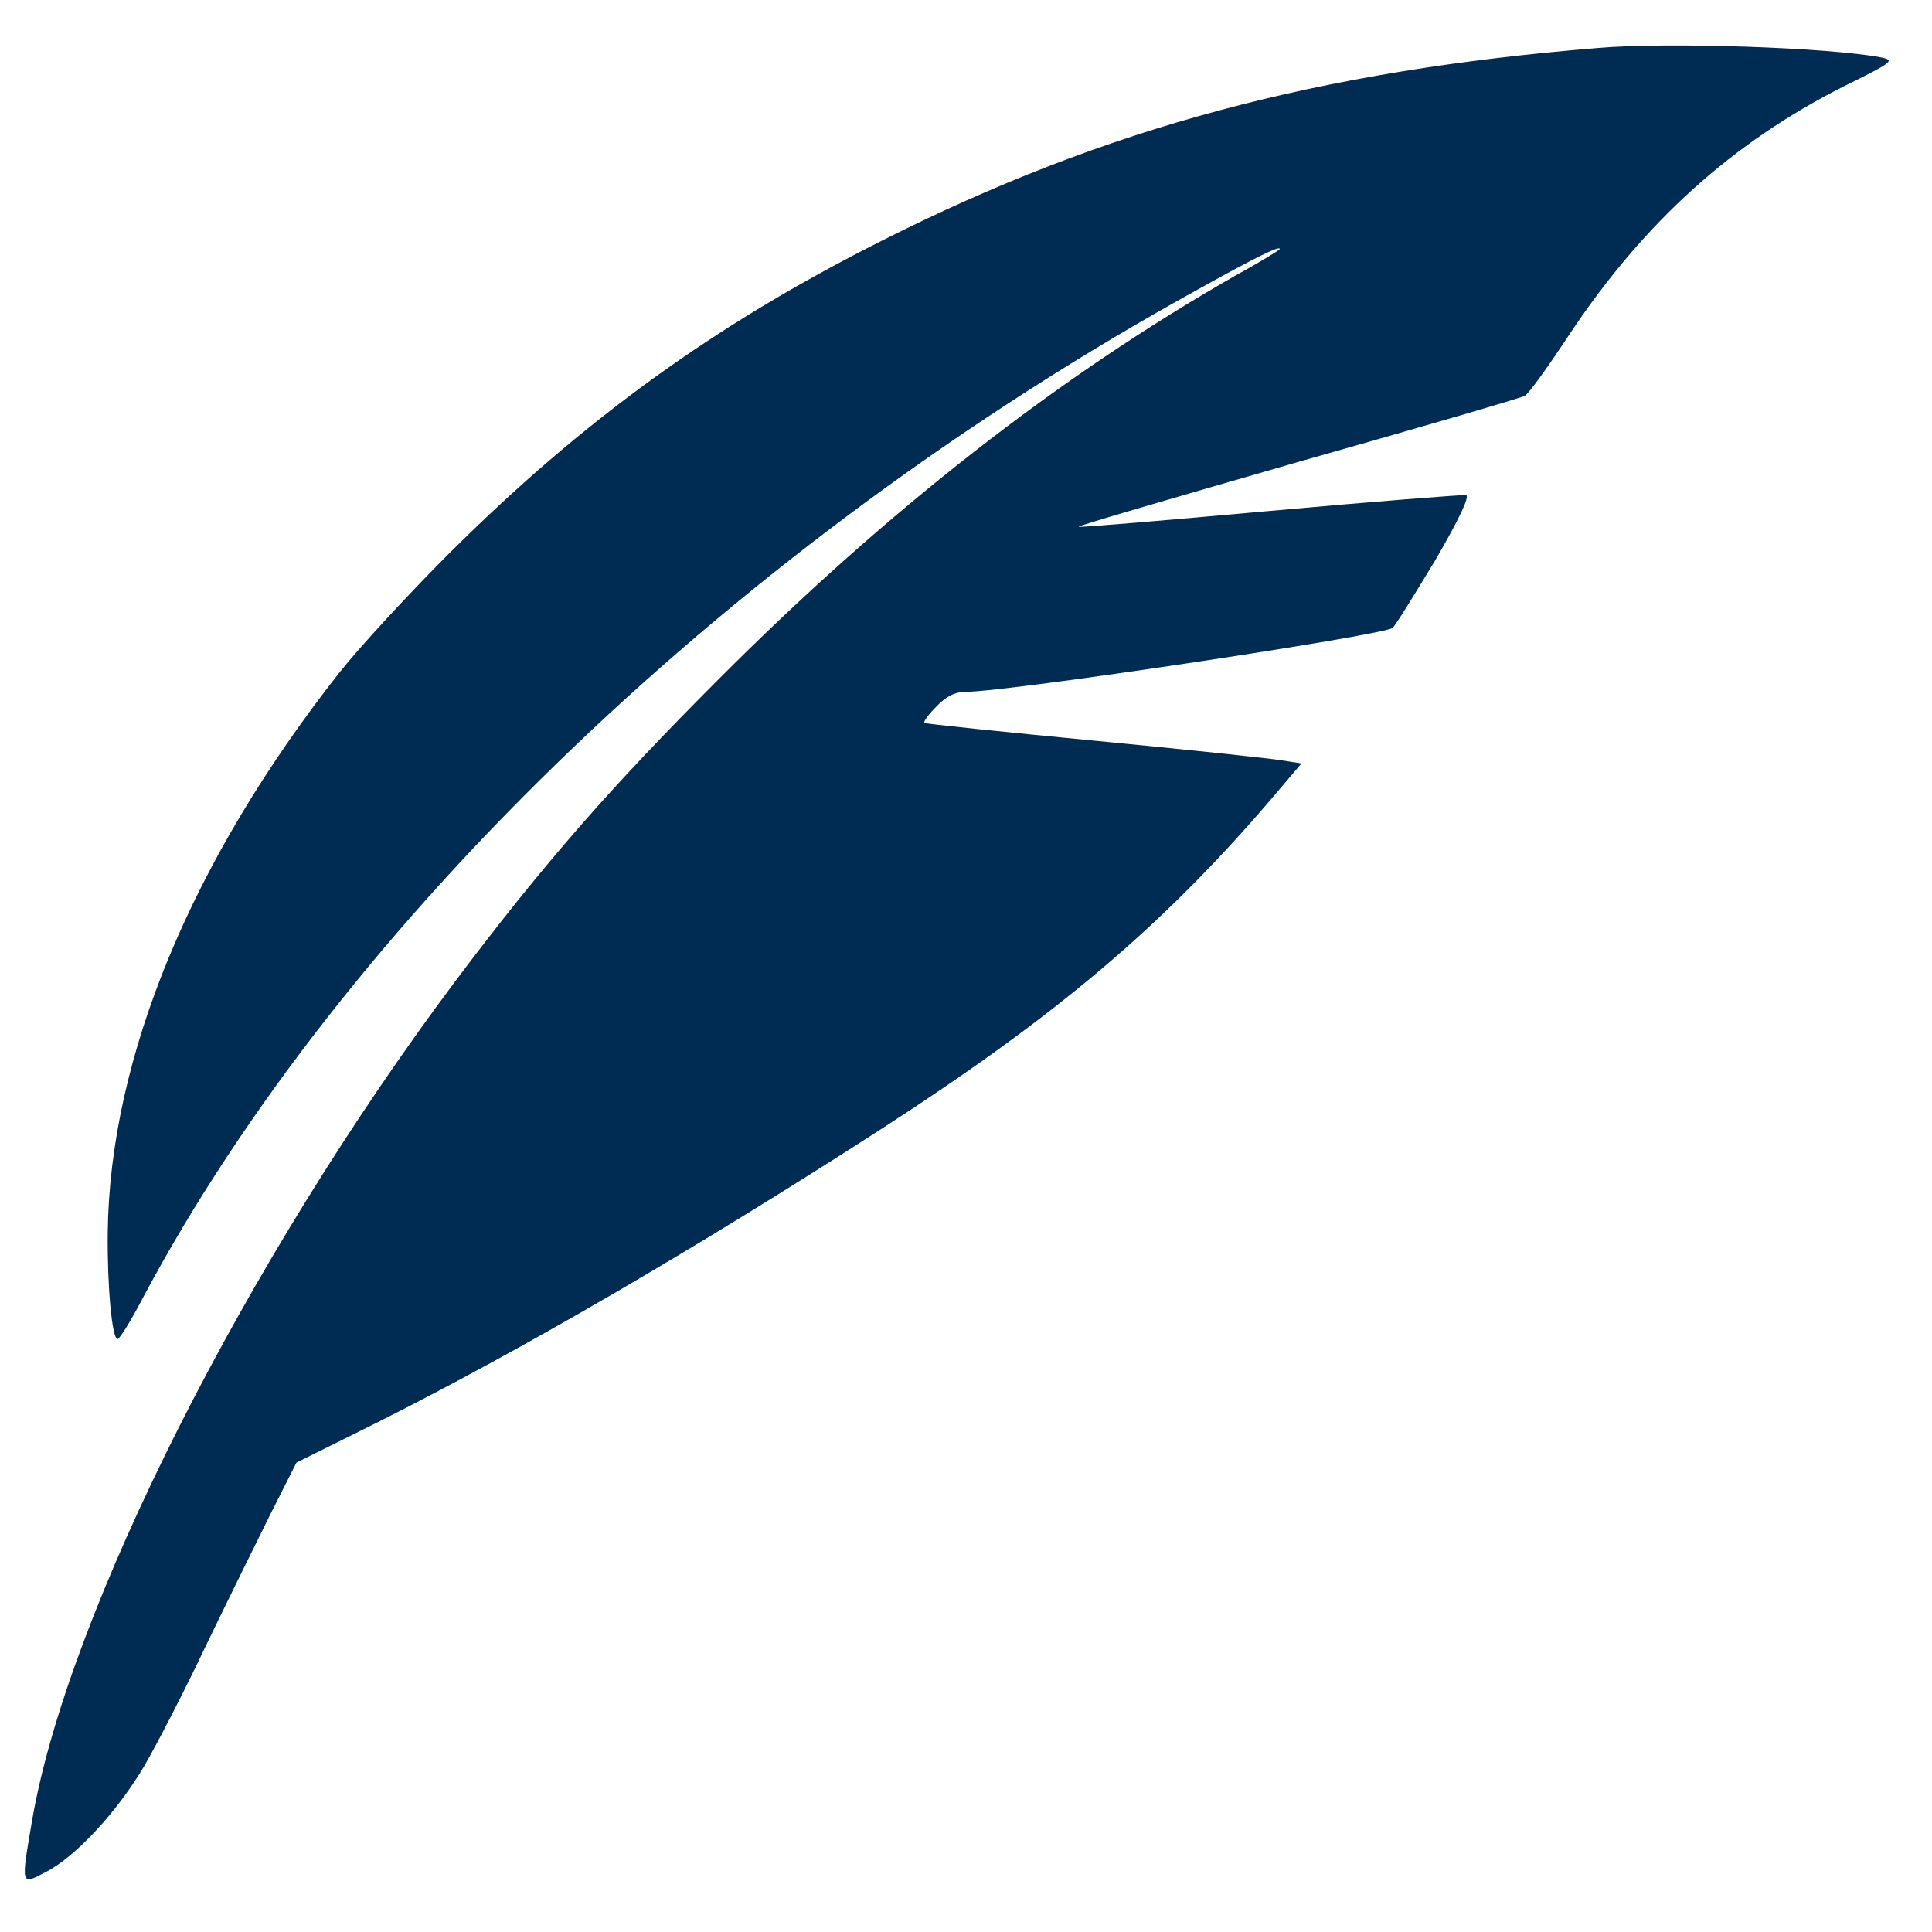 <?xml version="1.0" encoding="utf-8"?>
<!-- Generator: Adobe Illustrator 24.0.0, SVG Export Plug-In . SVG Version: 6.00 Build 0)  -->
<svg version="1.1" id="Ebene_1" xmlns="http://www.w3.org/2000/svg" xmlns:xlink="http://www.w3.org/1999/xlink" x="0px" y="0px"
	 viewBox="0 0 391 391" style="enable-background:new 0 0 391 391;" xml:space="preserve">
<style type="text/css">
	.st0{fill:#002B53;}
</style>
<g transform="translate(0,391) scale(0.1,-0.1)">
	<path class="st0" d="M3235,3813c-566-46-996-161-1450-390c-338-170-605-363-876-633c-80-80-180-188-222-241
		c-300-381-465-780-469-1134c-1-113,9-215,20-215c4,0,27,37,51,83c406,763,1208,1530,2135,2041c124,69,166,89,166,82
		c0-2-41-27-92-55c-355-203-703-474-1043-815c-221-221-357-377-533-611C498,1359,137,645,65,226C42,92,42,95,92,121
		c61,31,145,122,200,215c25,43,82,153,125,244c44,91,103,211,131,267l52,103l163,81c293,147,647,353,1025,597
		c349,226,560,404,778,657l68,80l-39,6c-22,4-193,22-380,40s-342,34-344,36c-3,2,8,17,24,33c20,21,38,30,61,30c84,0,837,113,862,129
		c5,3,43,65,86,136c49,84,71,131,63,133c-7,1-186-13-397-32s-386-34-387-32c-2,2,198,60,444,131c247,70,453,130,459,134
		c7,3,48,60,92,127c151,226,329,386,553,499c101,50,105,53,75,59C3700,3814,3376,3825,3235,3813z"/>
</g>
</svg>
